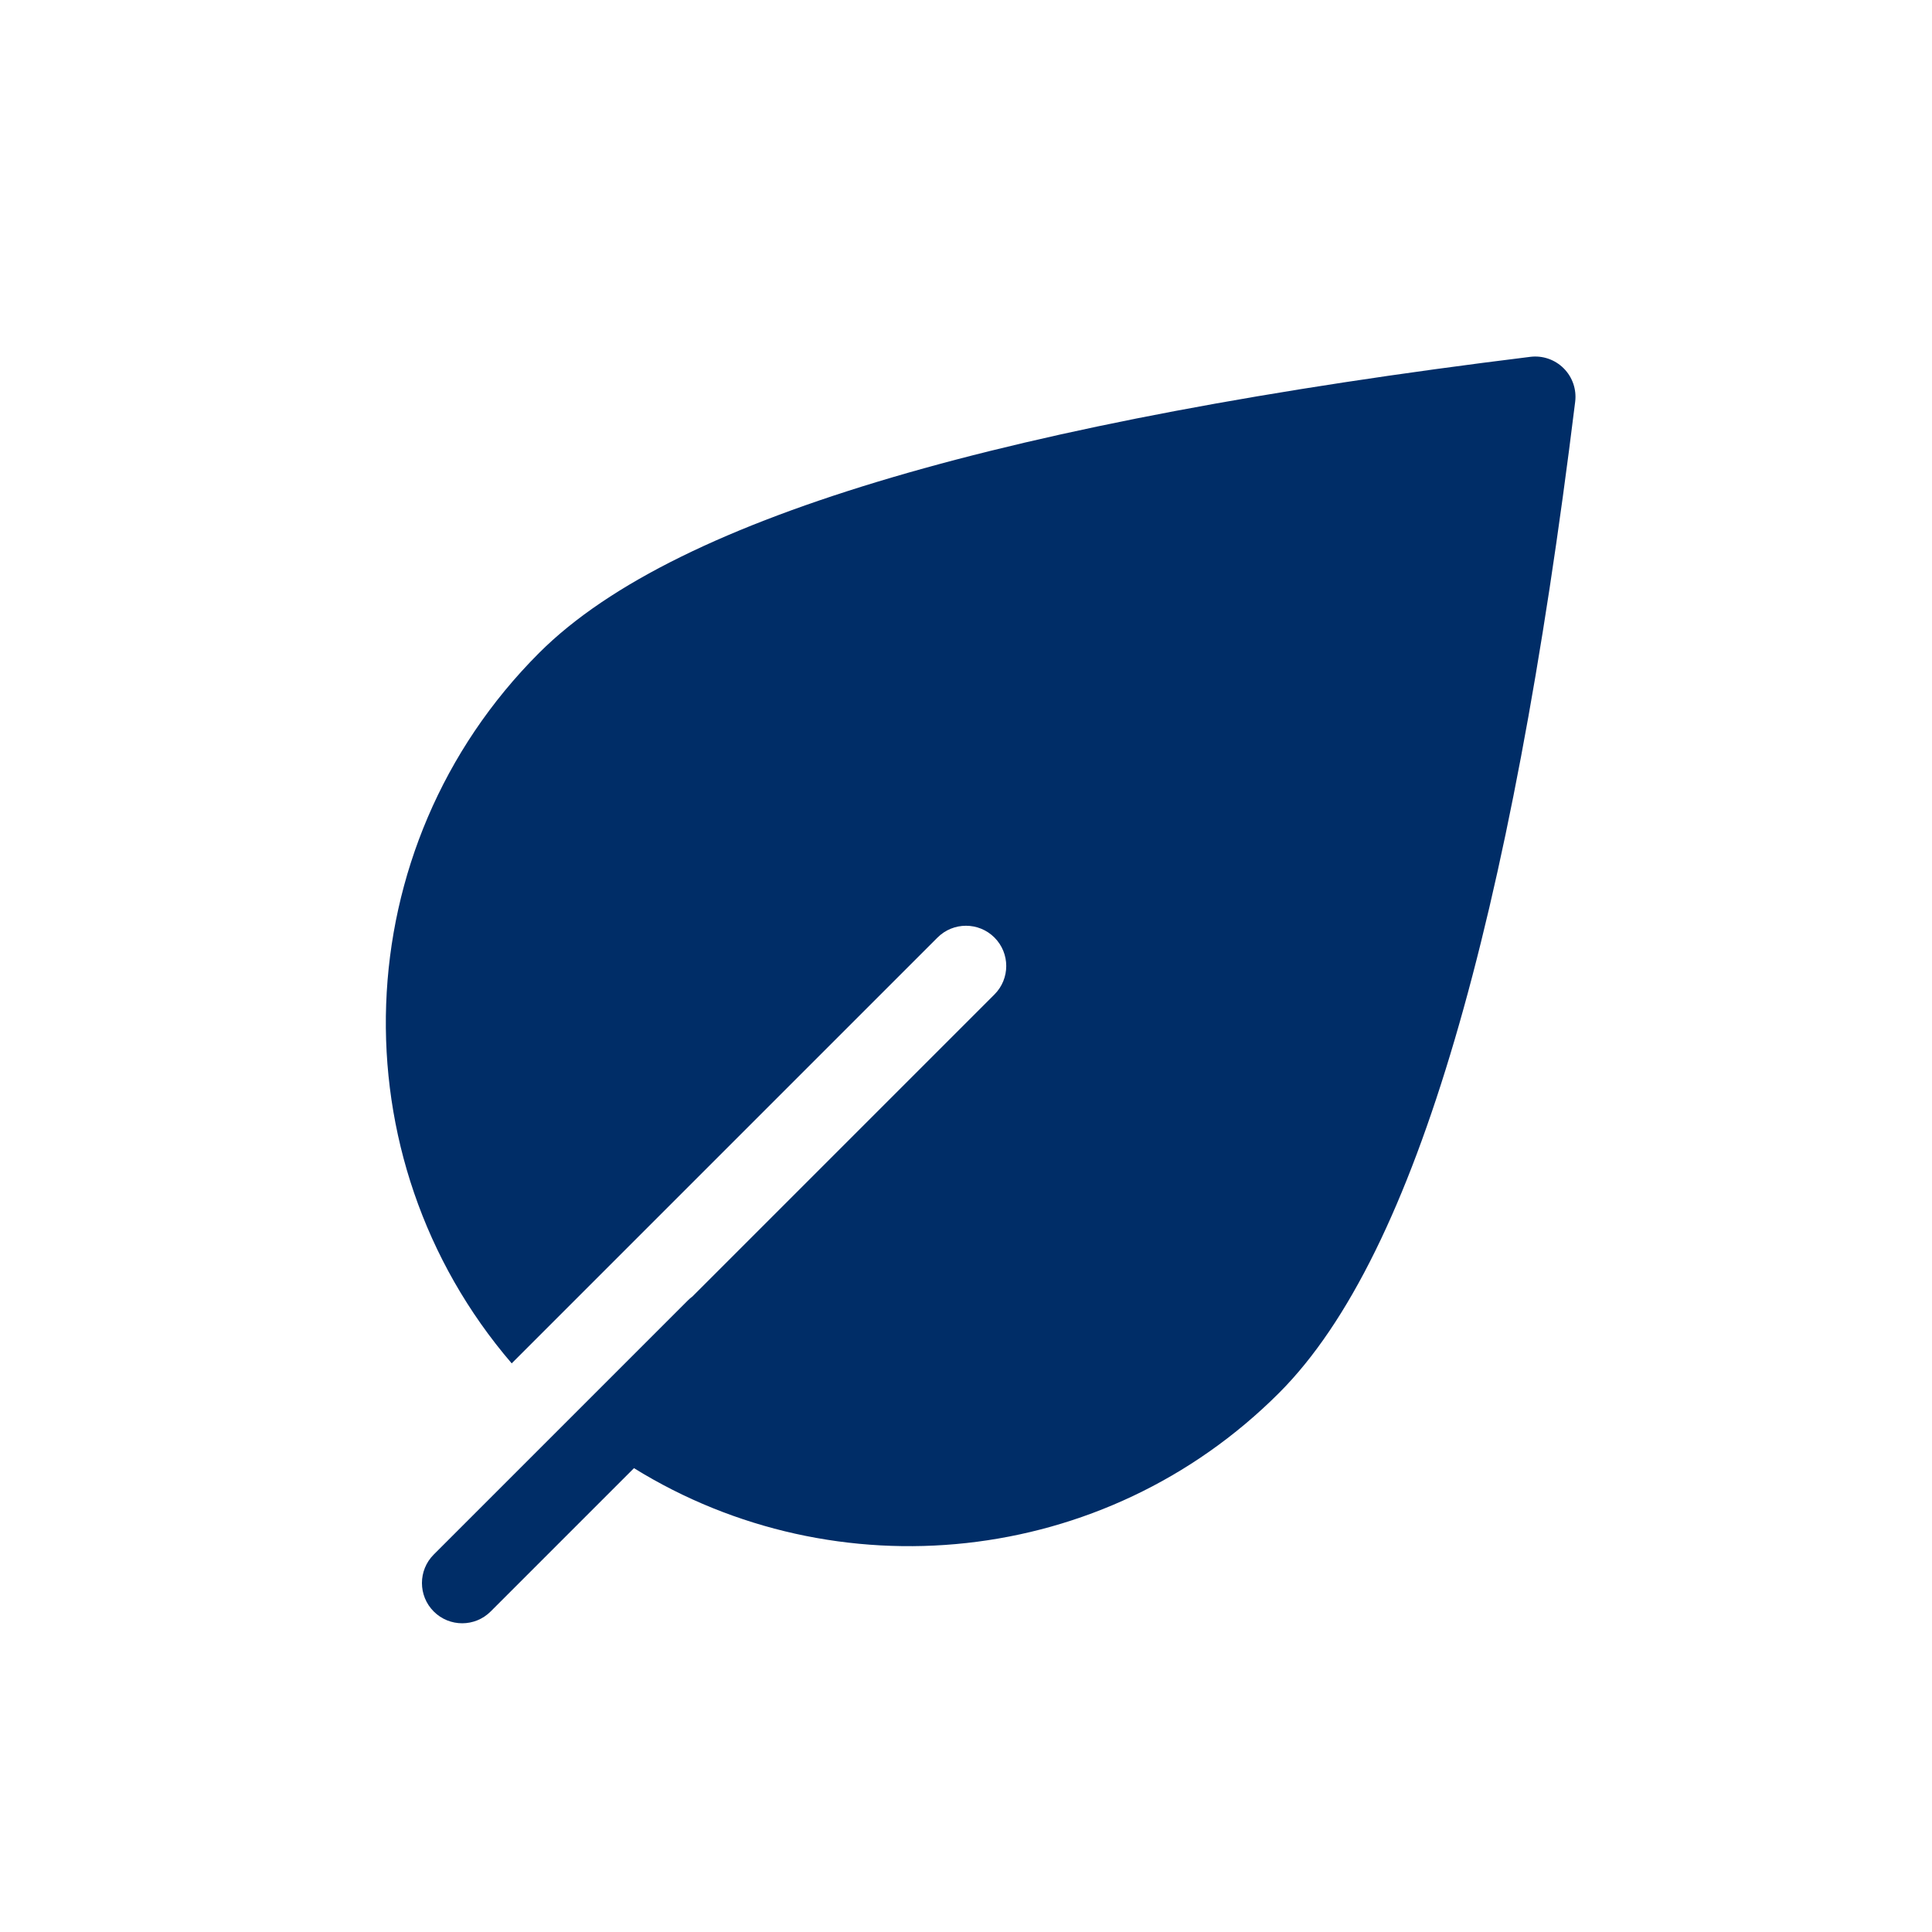 <svg width="96" height="96" viewBox="0 0 96 96" fill="none" xmlns="http://www.w3.org/2000/svg">
<path d="M77.699 18.302C78.134 18.737 78.345 19.349 78.27 19.96C76.673 32.92 74.683 43.497 72.283 51.656C69.902 59.752 67.046 65.723 63.557 69.213C54.858 77.912 41.528 79.158 31.502 72.952L24.38 80.074C23.599 80.855 22.333 80.855 21.552 80.074C20.771 79.293 20.771 78.026 21.552 77.245L34.179 64.618C34.251 64.546 34.326 64.481 34.405 64.423L49.414 49.414C50.195 48.633 50.195 47.367 49.414 46.586C48.633 45.805 47.366 45.805 46.585 46.586L25.426 67.745C16.656 57.53 17.109 42.121 26.787 32.444C30.277 28.954 36.248 26.099 44.344 23.717C52.503 21.317 63.081 19.327 76.04 17.731C76.651 17.655 77.263 17.866 77.699 18.302Z" fill="#002D67"/>
</svg>
